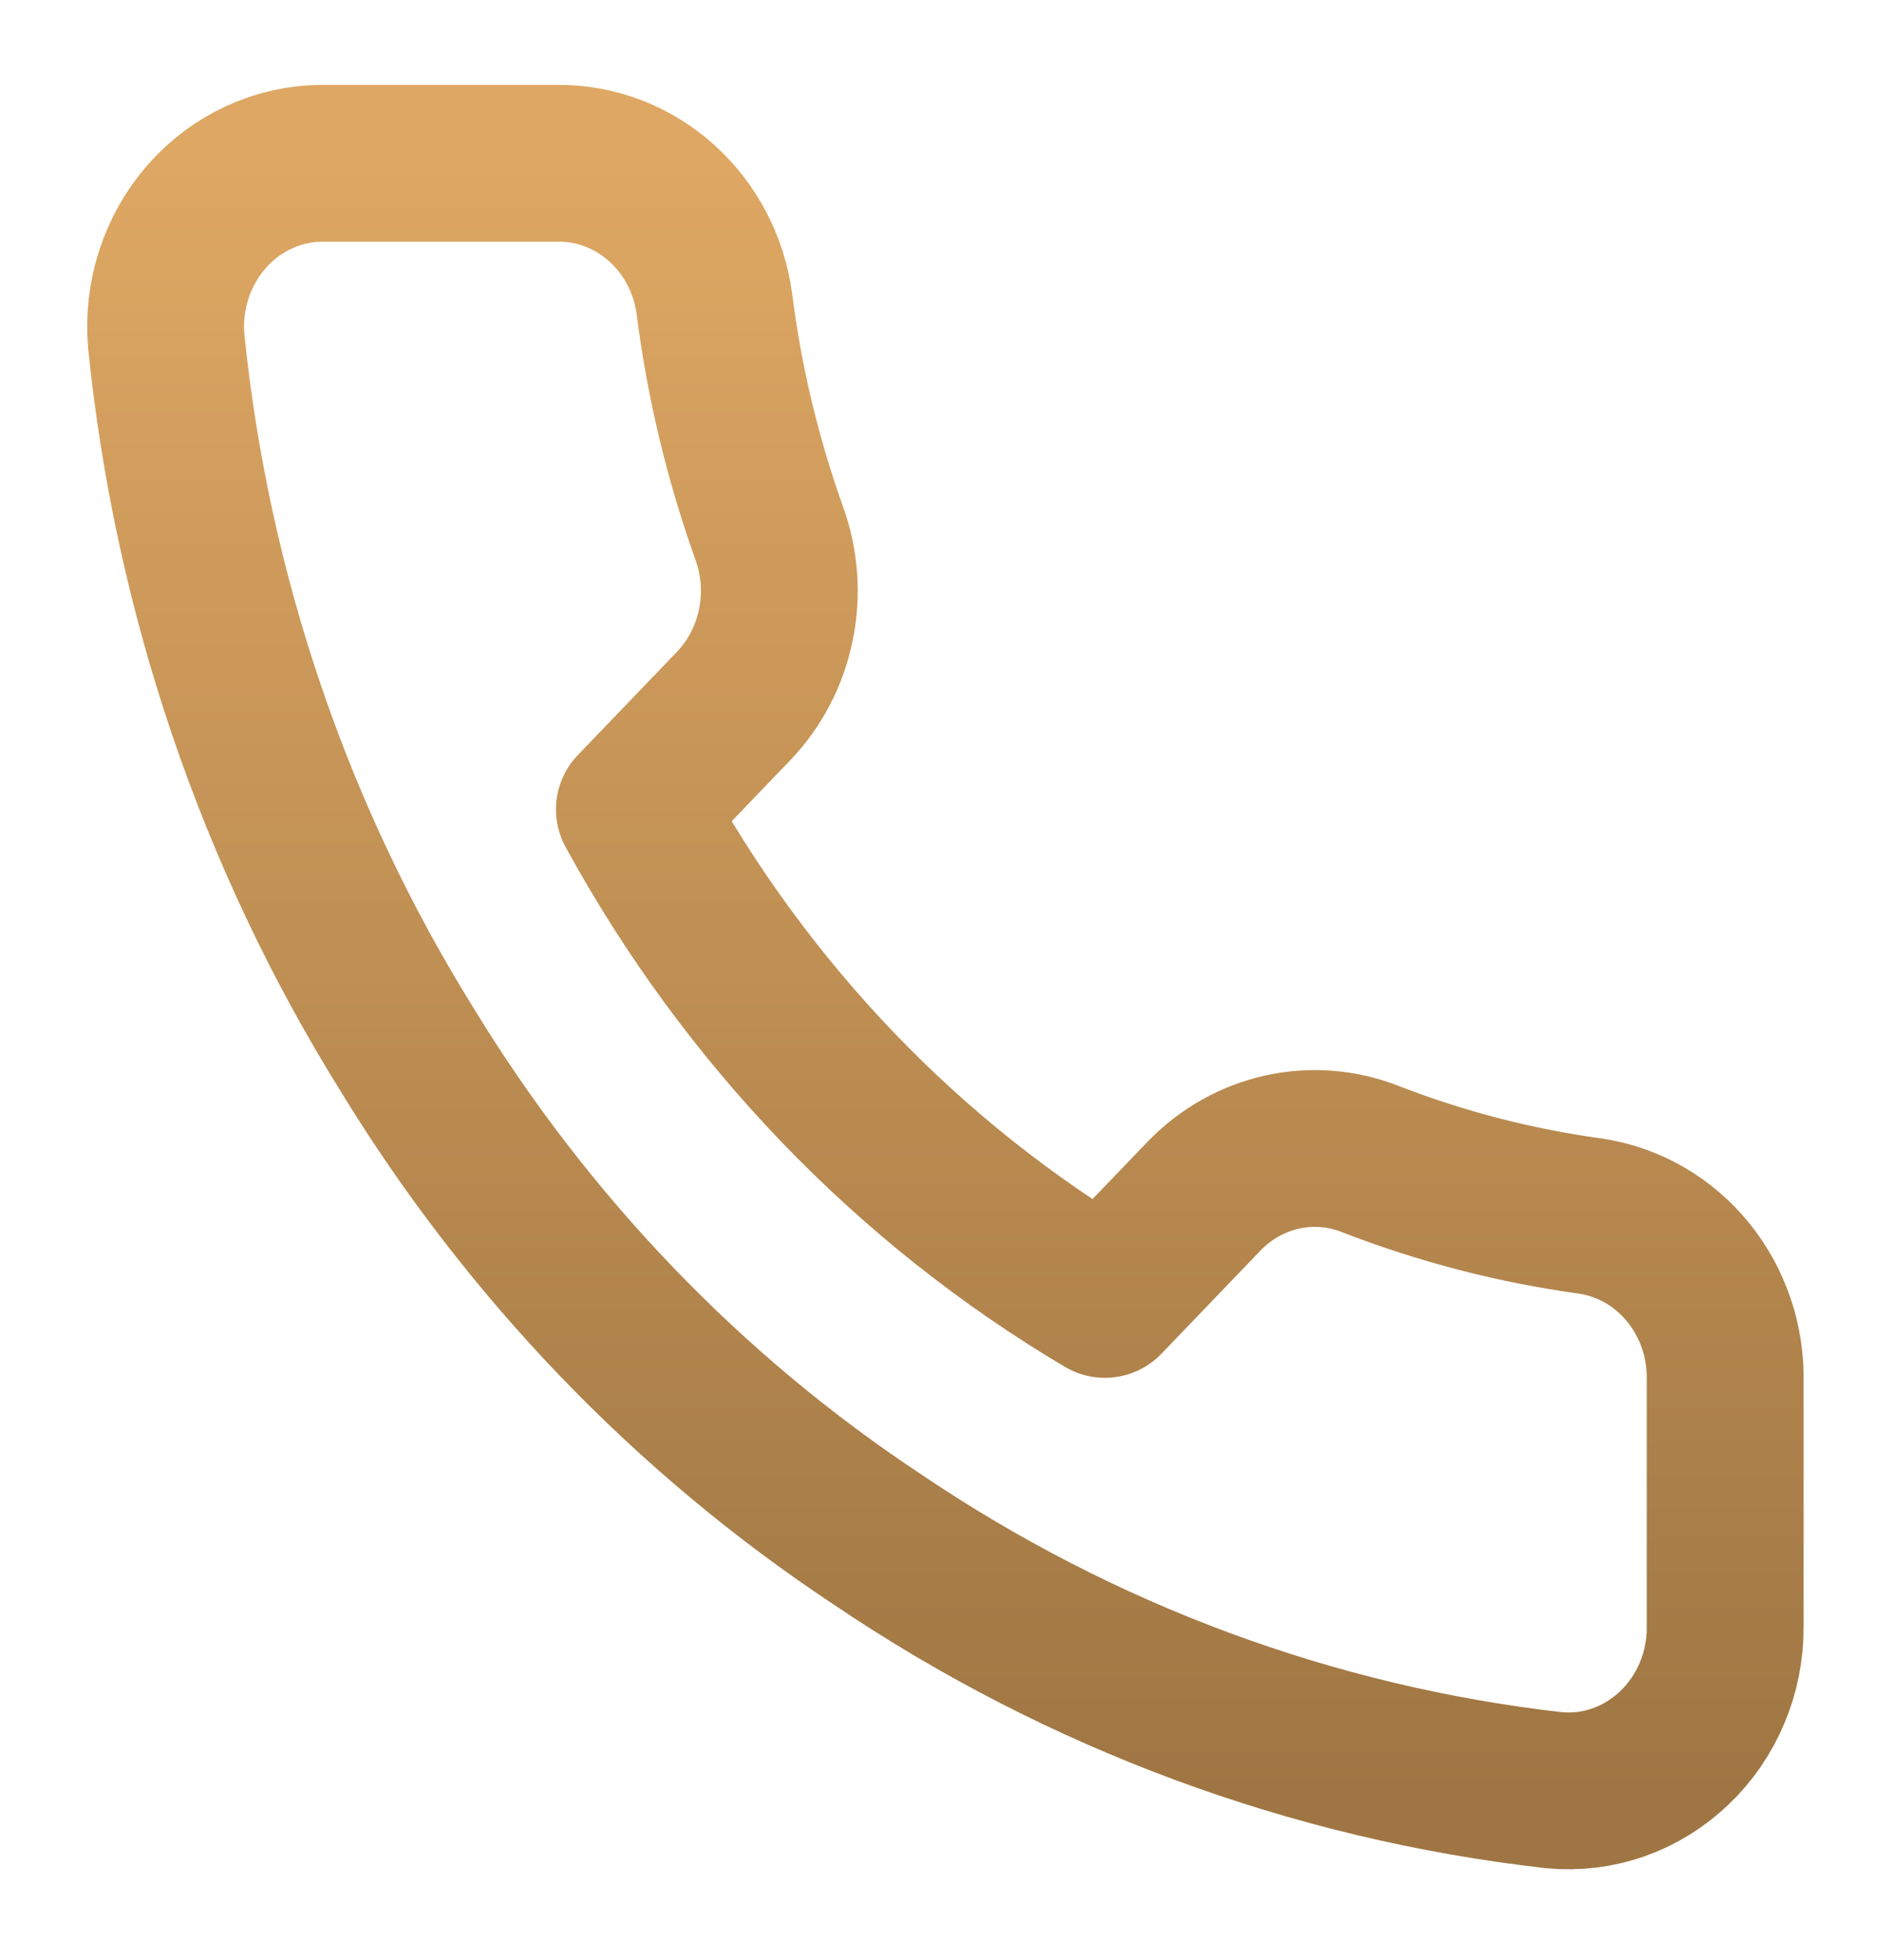 <?xml version="1.0" encoding="UTF-8"?> <svg xmlns="http://www.w3.org/2000/svg" width="24" height="25" viewBox="0 0 24 25" fill="none"> <path d="M22 17.625V20.75C22.002 21.04 21.945 21.327 21.833 21.593C21.721 21.859 21.558 22.097 21.352 22.293C21.147 22.489 20.905 22.639 20.641 22.732C20.377 22.825 20.098 22.859 19.82 22.833C16.743 22.485 13.787 21.39 11.19 19.635C8.774 18.036 6.726 15.902 5.19 13.385C3.5 10.668 2.449 7.574 2.12 4.354C2.095 4.066 2.128 3.776 2.217 3.501C2.306 3.227 2.448 2.975 2.635 2.762C2.822 2.548 3.05 2.378 3.304 2.261C3.558 2.144 3.833 2.083 4.11 2.083H7.11C7.596 2.078 8.066 2.257 8.434 2.587C8.802 2.916 9.043 3.374 9.11 3.875C9.237 4.875 9.472 5.857 9.81 6.802C9.945 7.175 9.974 7.58 9.894 7.969C9.815 8.359 9.629 8.717 9.36 9L8.09 10.323C9.514 12.931 11.587 15.09 14.09 16.573L15.36 15.25C15.632 14.97 15.976 14.777 16.349 14.694C16.724 14.611 17.113 14.641 17.47 14.781C18.378 15.134 19.32 15.378 20.28 15.51C20.766 15.582 21.21 15.836 21.527 16.226C21.844 16.616 22.013 17.114 22 17.625Z" stroke="url(#paint0_linear_1162_459)" stroke-width="2" stroke-linecap="round" stroke-linejoin="round"></path> <defs> <linearGradient id="paint0_linear_1162_459" x1="12.057" y1="2.083" x2="12.057" y2="22.842" gradientUnits="userSpaceOnUse"> <stop stop-color="#DEA763"></stop> <stop offset="1" stop-color="#9F7643"></stop> </linearGradient> </defs> </svg> 